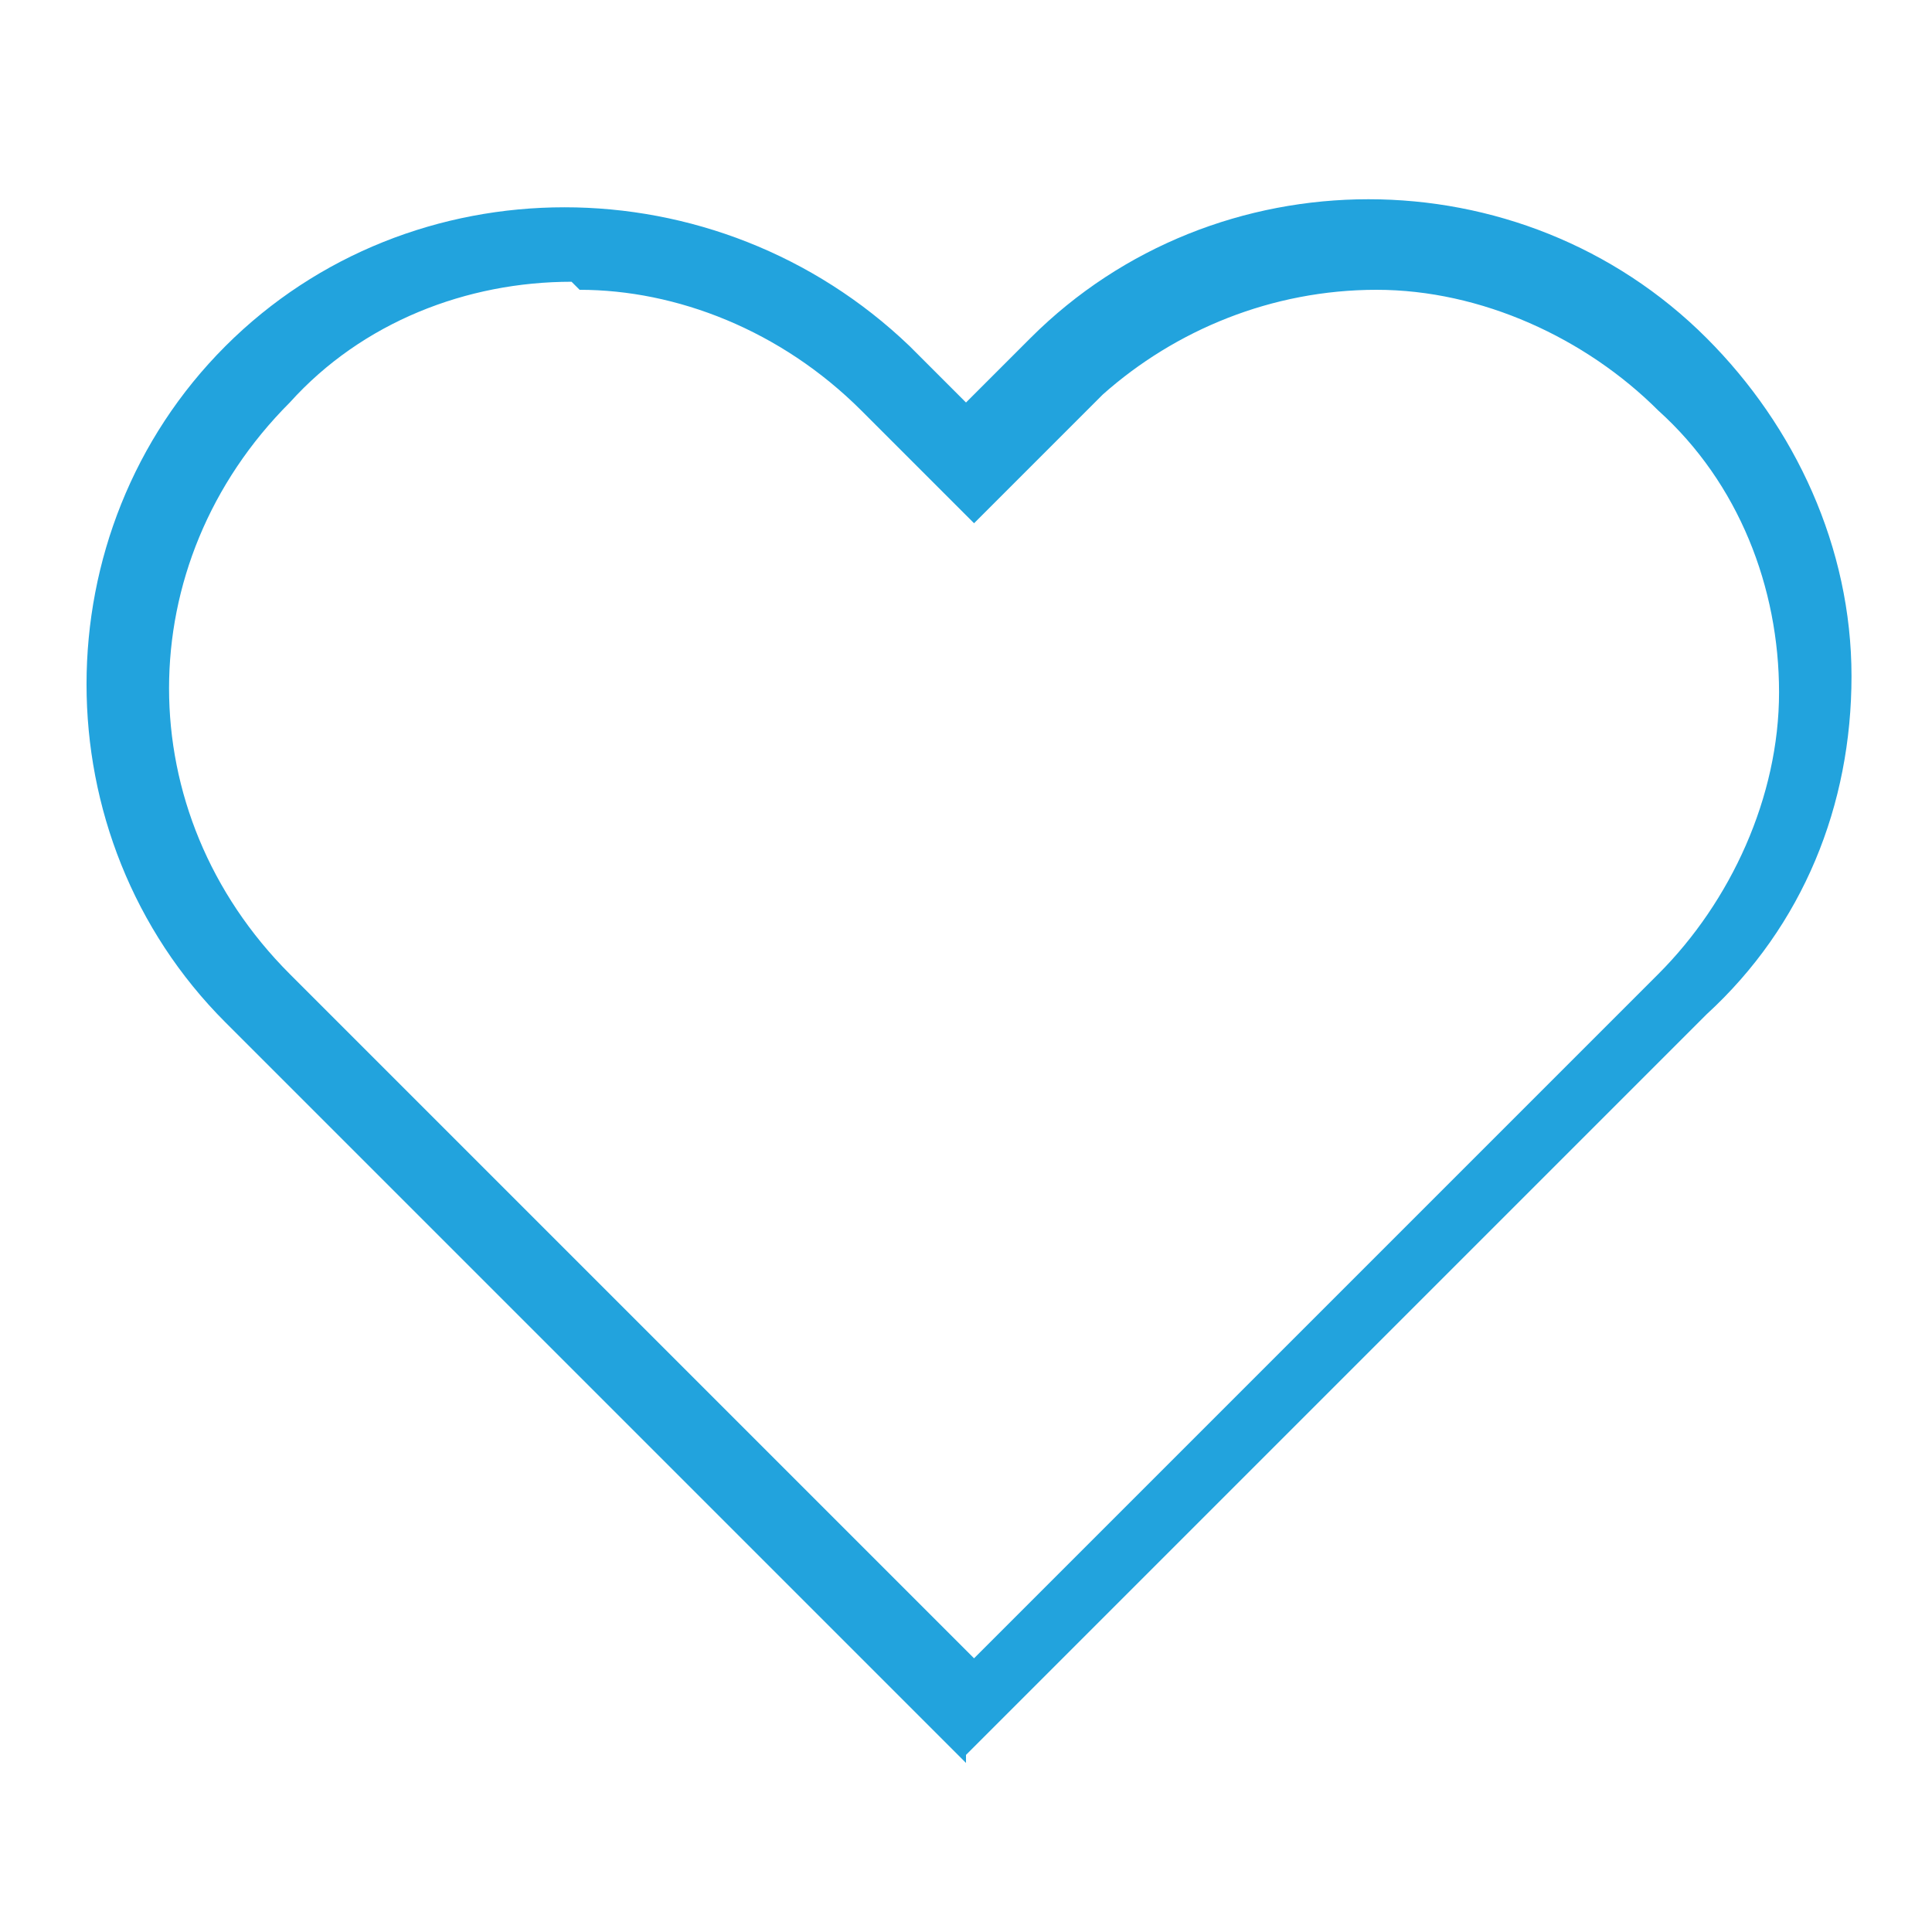 <?xml version="1.0" encoding="UTF-8"?>
<svg id="Layer_1" data-name="Layer 1" xmlns="http://www.w3.org/2000/svg" version="1.1" viewBox="0 0 24 24">
  <defs>
    <style>
      .cls-1 {
        fill: #22a3dd;
        stroke-width: 0px;
      }
    </style>
  </defs>
  <path class="cls-1" d="M12,21.9L2.8,12.7C.5,10.4.5,6.6,2.8,4.3c2.3-2.3,6.1-2.3,8.5,0l.7.7.8-.8c2.3-2.3,6.1-2.3,8.4,0h0c1.1,1.1,1.8,2.6,1.8,4.2,0,1.6-.6,3.1-1.8,4.2l-9.2,9.2ZM7.1,3.5c-1.3,0-2.6.5-3.5,1.5-2,2-2,5.1,0,7.1l8.5,8.5,8.5-8.5c.9-.9,1.5-2.2,1.5-3.5,0-1.3-.5-2.6-1.5-3.5h0c-.9-.9-2.2-1.5-3.5-1.5h0c-1.3,0-2.5.5-3.4,1.3h0c0,0-.2.2-.2.2l-1.4,1.4-1.4-1.4c-1-1-2.3-1.5-3.5-1.5Z"/>
</svg>